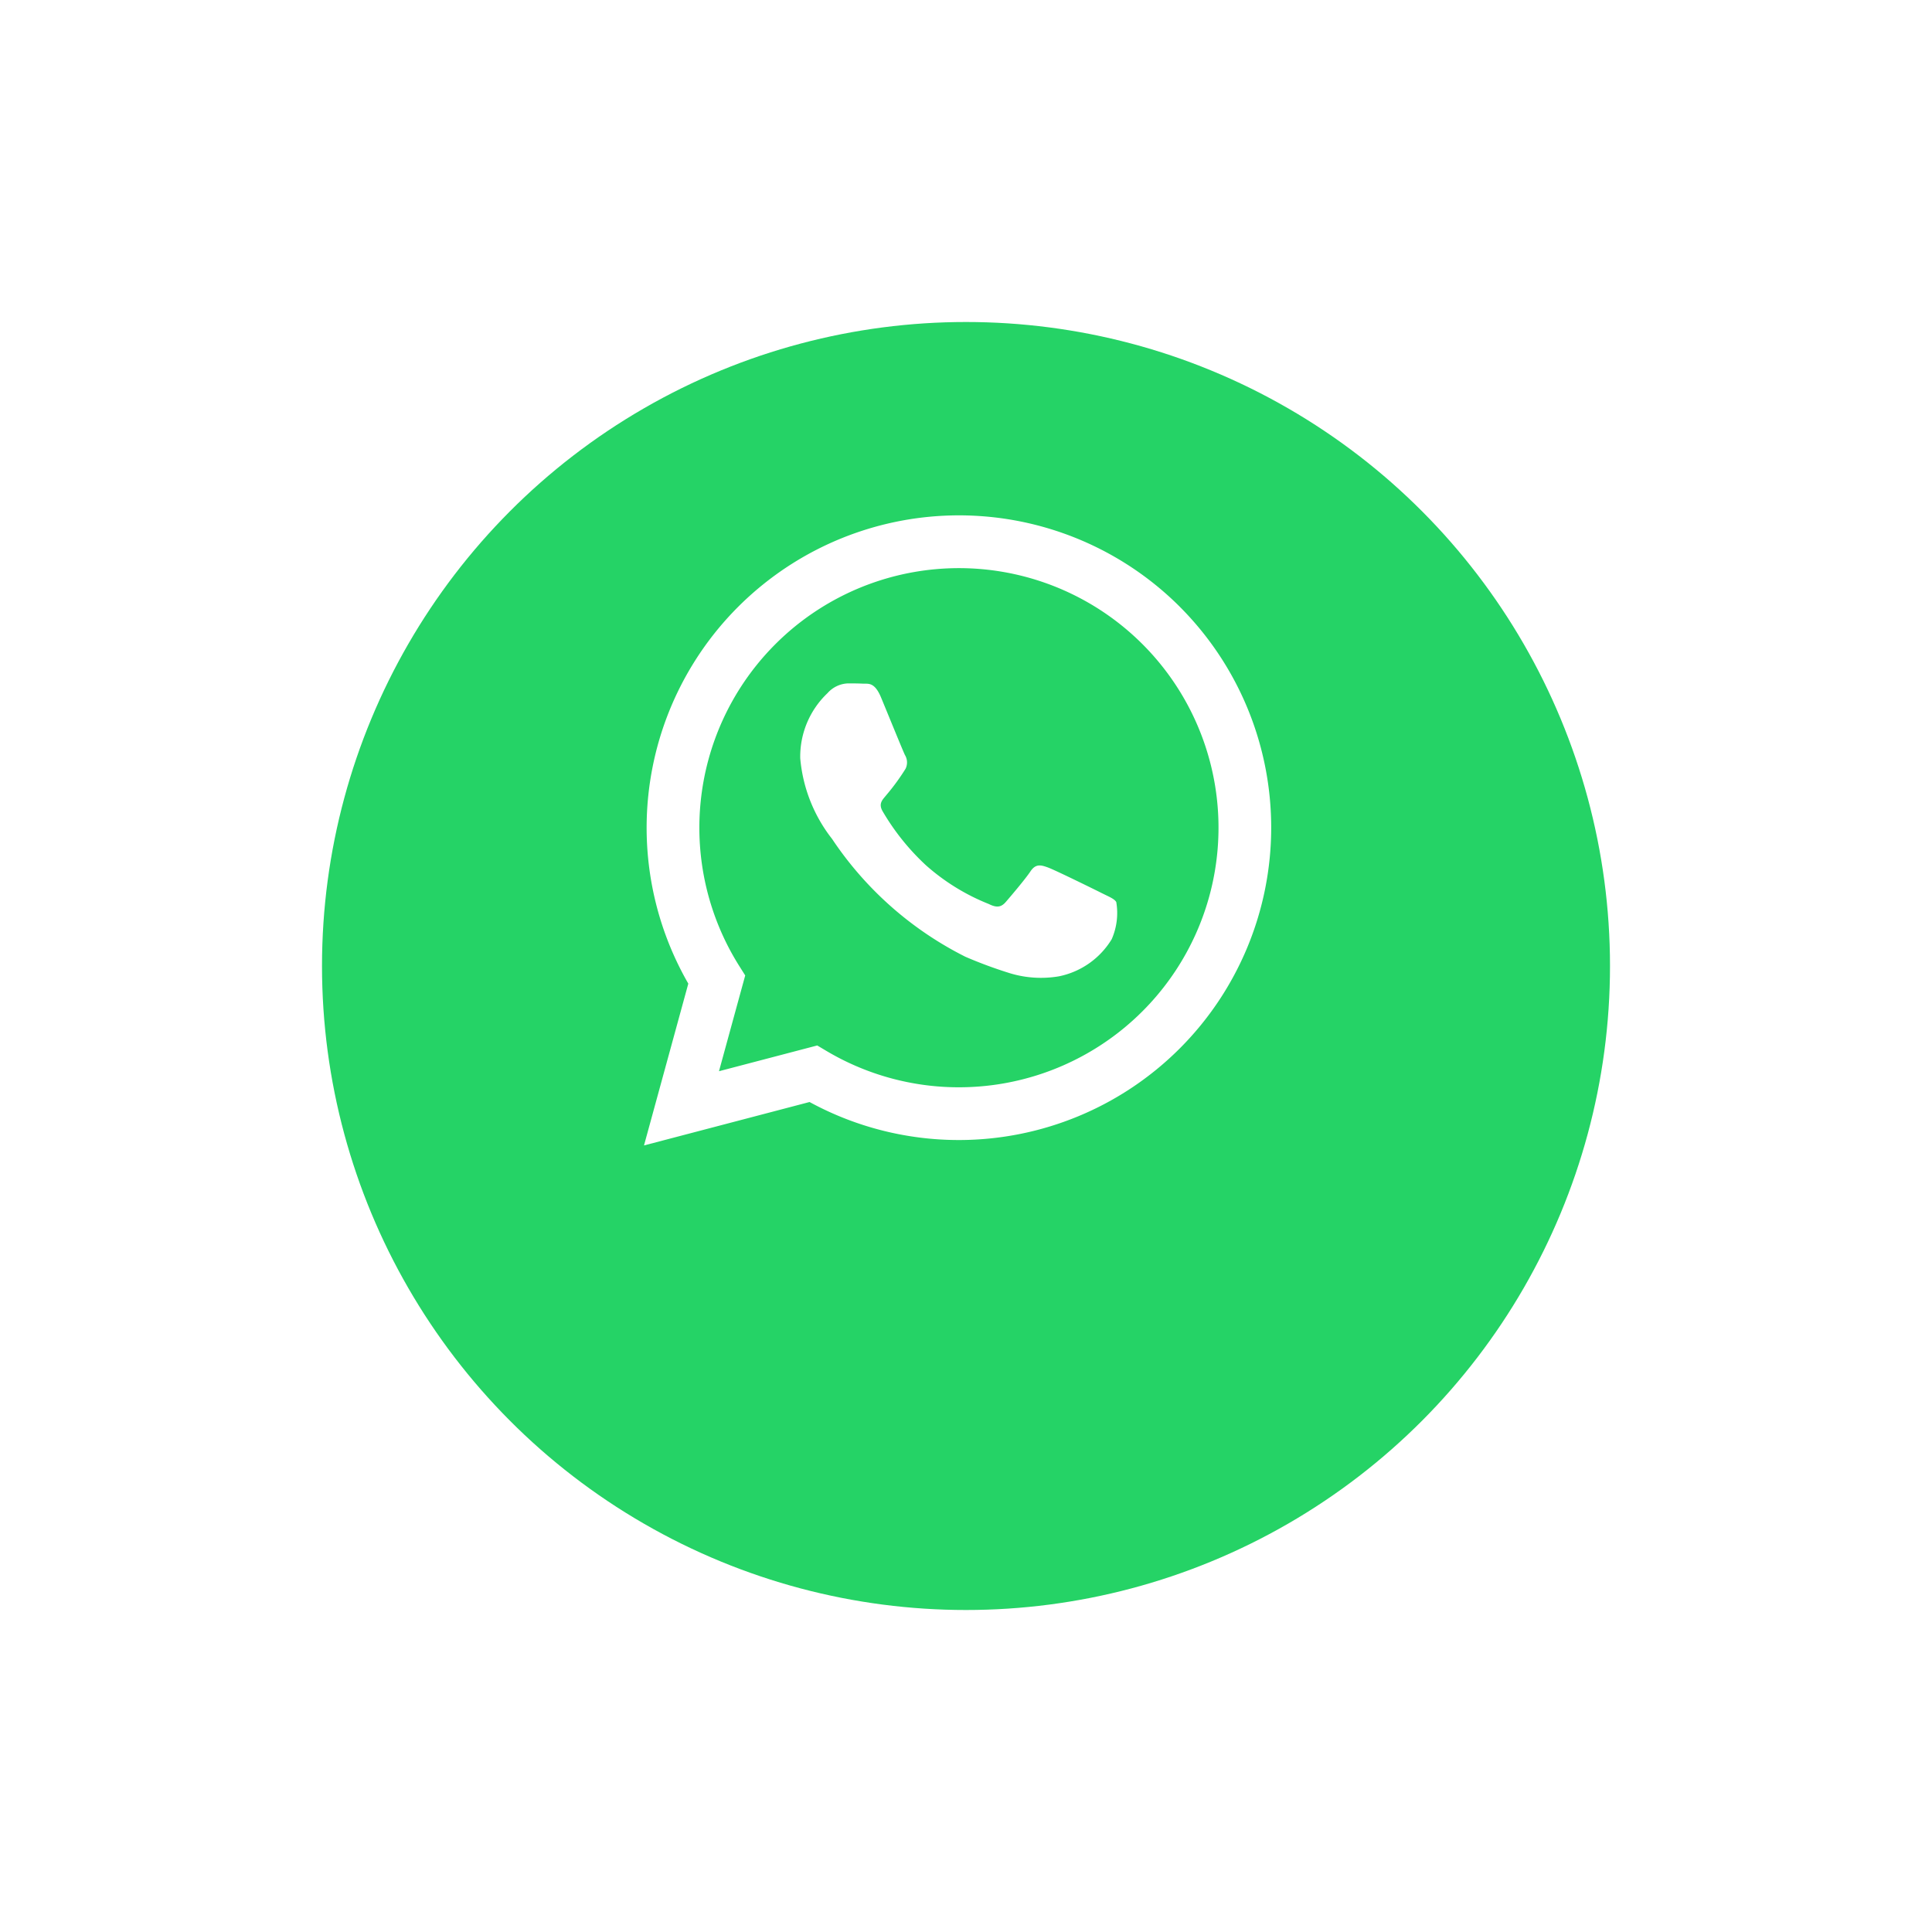<svg xmlns="http://www.w3.org/2000/svg" xmlns:xlink="http://www.w3.org/1999/xlink" width="90" height="90" viewBox="0 0 90 90">
  <defs>
    <filter id="Elipse_244" x="0" y="0" width="90" height="90" filterUnits="userSpaceOnUse">
      <feOffset dy="6" input="SourceAlpha"/>
      <feGaussianBlur stdDeviation="5" result="blur"/>
      <feFlood flood-opacity="0.161"/>
      <feComposite operator="in" in2="blur"/>
      <feComposite in="SourceGraphic"/>
    </filter>
  </defs>
  <g id="Grupo_6481" data-name="Grupo 6481" transform="translate(-69 -359)">
    <g transform="matrix(1, 0, 0, 1, 69, 359)" filter="url(#Elipse_244)">
      <circle id="Elipse_244-2" data-name="Elipse 244" cx="30" cy="30" r="30" transform="translate(15 9)" fill="#25d366"/>
    </g>
    <path id="Trazado_14688" data-name="Trazado 14688" d="M48.522,25.246A14.552,14.552,0,0,0,25.624,42.8L23.56,50.338l7.712-2.023a14.533,14.533,0,0,0,6.952,1.771h.006a14.555,14.555,0,0,0,10.291-24.84ZM38.231,47.629h-.005a12.077,12.077,0,0,1-6.155-1.686l-.441-.262-4.577,1.2,1.222-4.462-.288-.457a12.092,12.092,0,1,1,10.244,5.667Zm6.633-9.056c-.363-.182-2.151-1.061-2.484-1.183s-.576-.182-.818.182S40.623,38.755,40.41,39s-.424.273-.788.091a9.929,9.929,0,0,1-2.923-1.8,10.967,10.967,0,0,1-2.022-2.518c-.212-.364,0-.542.16-.742a10.286,10.286,0,0,0,.909-1.243.668.668,0,0,0-.03-.637c-.091-.182-.818-1.971-1.121-2.7-.3-.709-.595-.613-.818-.624s-.454-.013-.7-.013a1.335,1.335,0,0,0-.969.455A4.077,4.077,0,0,0,30.838,32.3a7.072,7.072,0,0,0,1.484,3.76,16.2,16.2,0,0,0,6.21,5.489,20.8,20.8,0,0,0,2.072.766,4.983,4.983,0,0,0,2.29.144,3.745,3.745,0,0,0,2.454-1.729A3.037,3.037,0,0,0,45.56,39C45.469,38.846,45.227,38.755,44.863,38.573Z" transform="translate(75.44 362.021)" fill="#fff" fill-rule="evenodd"/>
  </g>
</svg>
